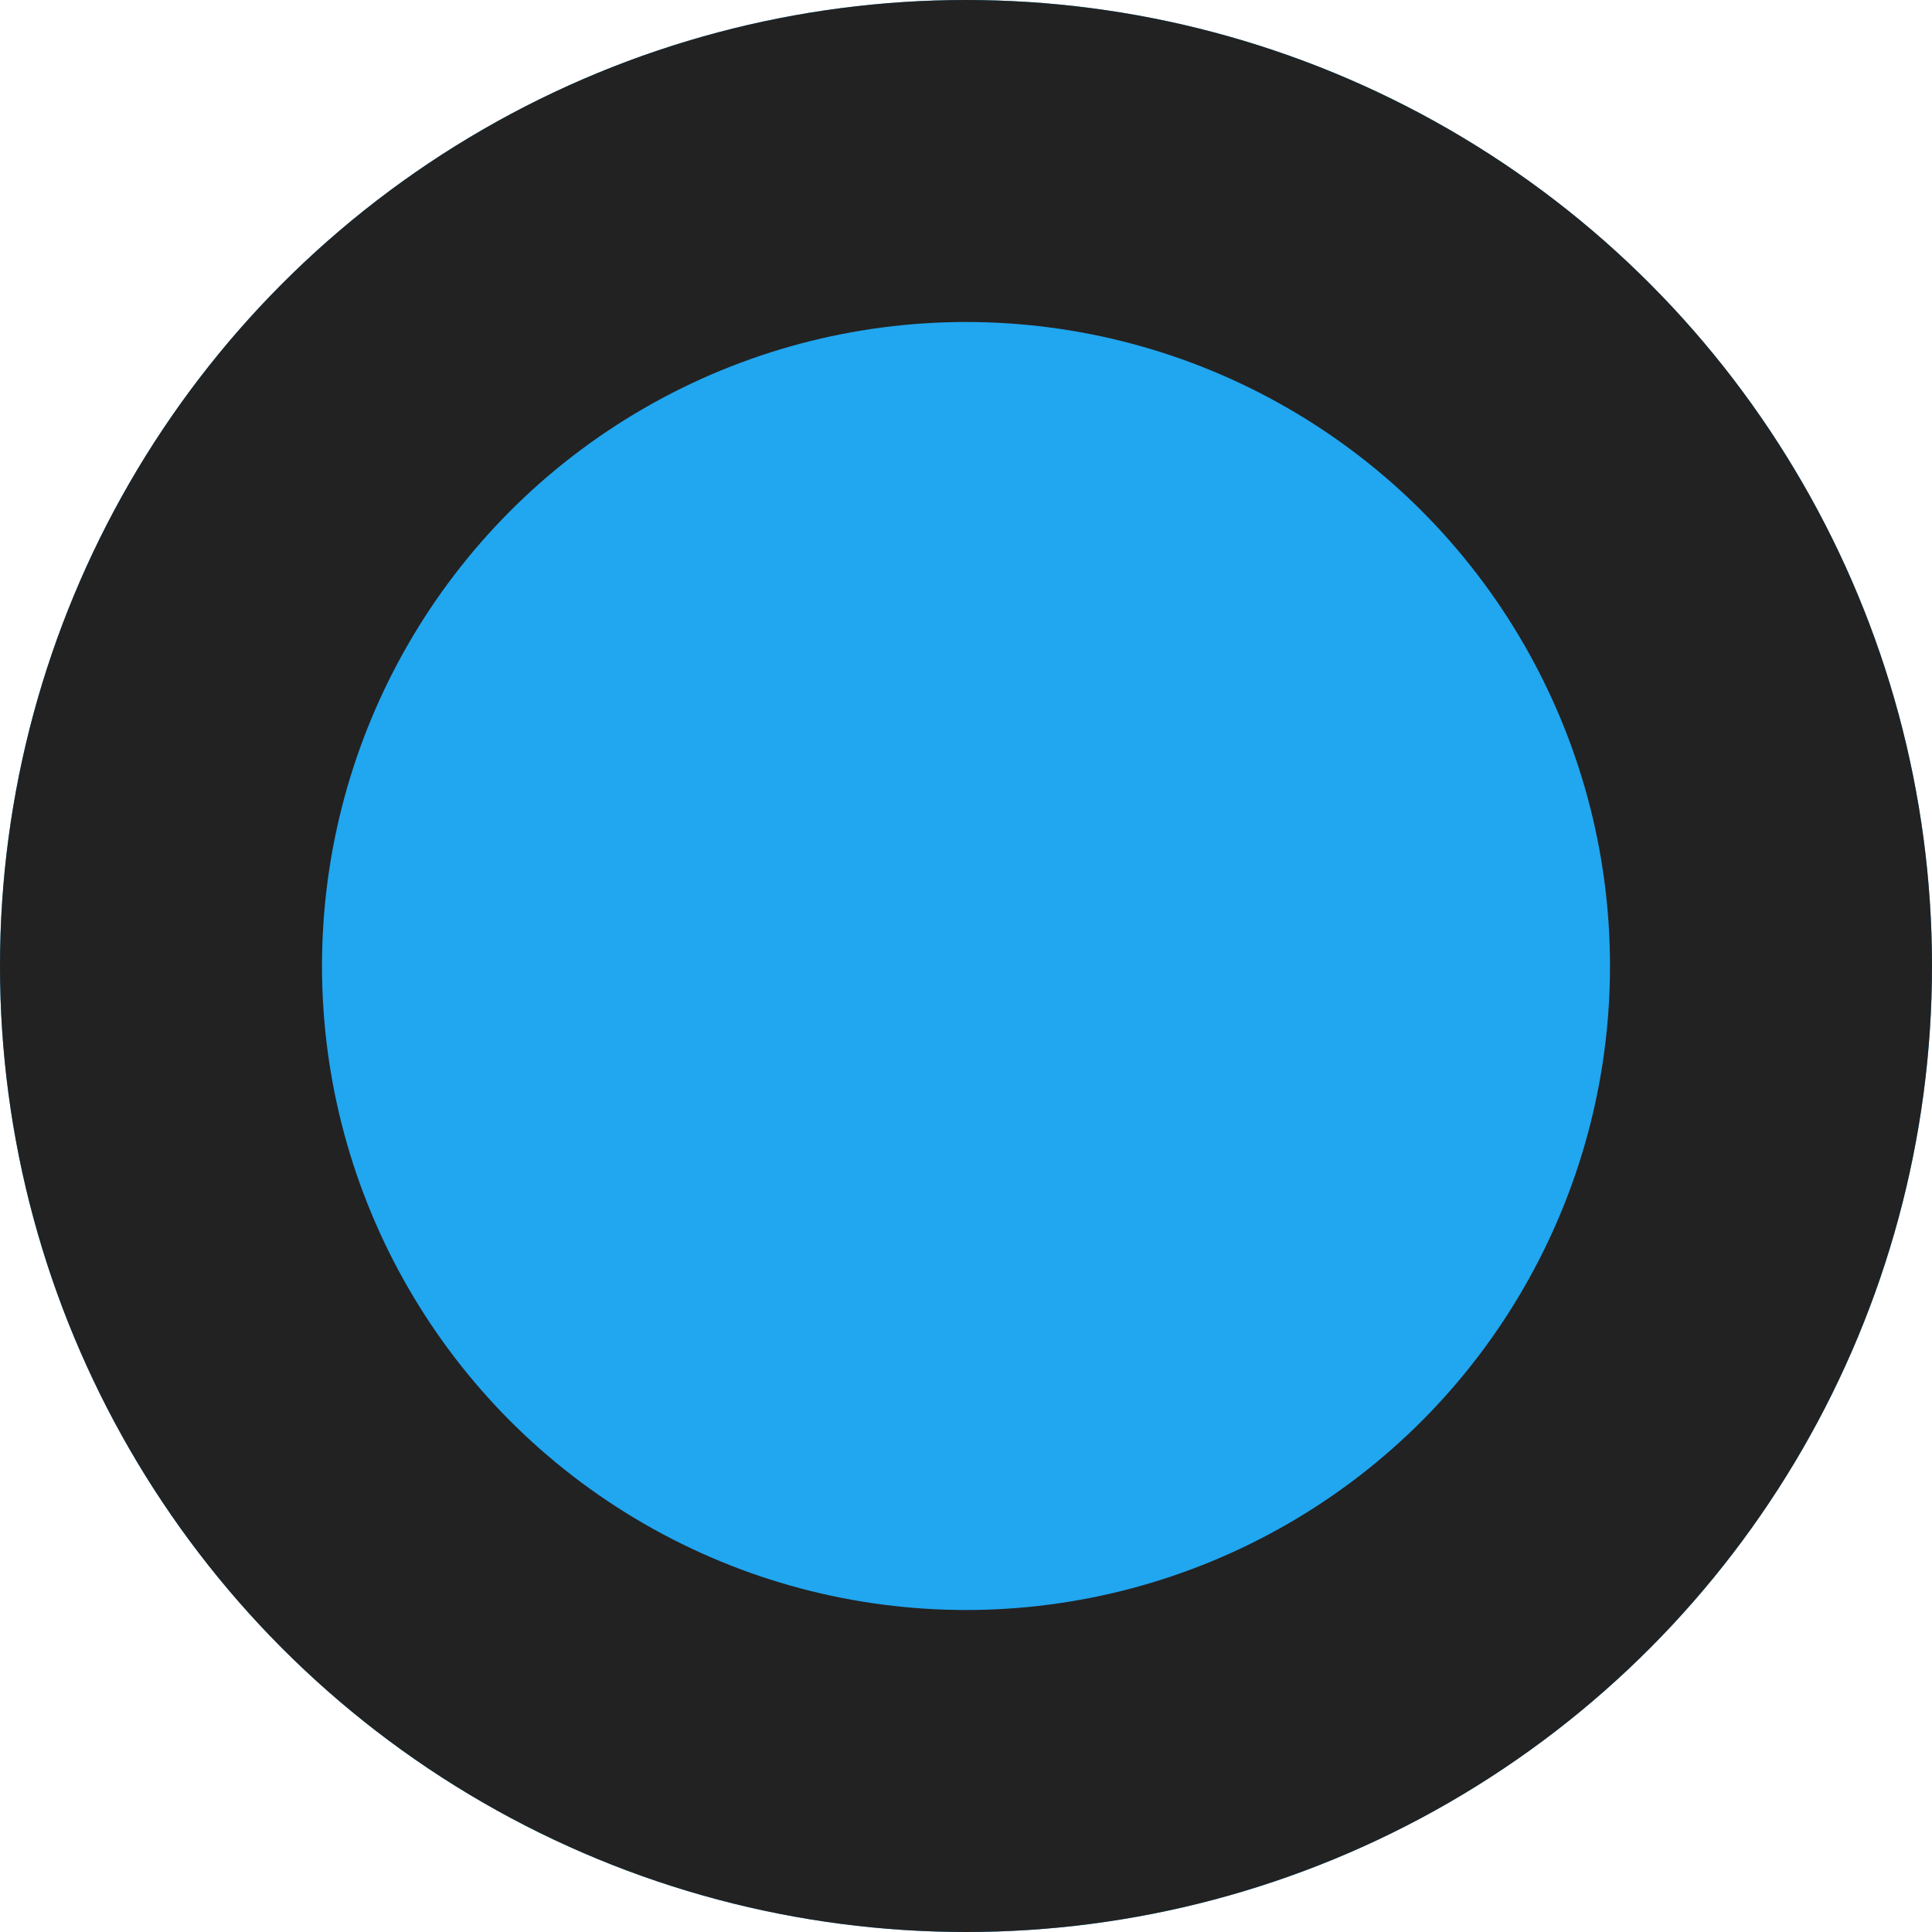 <svg xmlns="http://www.w3.org/2000/svg" width="12" height="12" viewBox="0 0 12 12">
  <g id="楕円形_177" data-name="楕円形 177" fill="#21a6f0" stroke="#222" stroke-width="2">
    <circle cx="6" cy="6" r="6" stroke="none"/>
    <circle cx="6" cy="6" r="5" fill="none"/>
  </g>
</svg>
